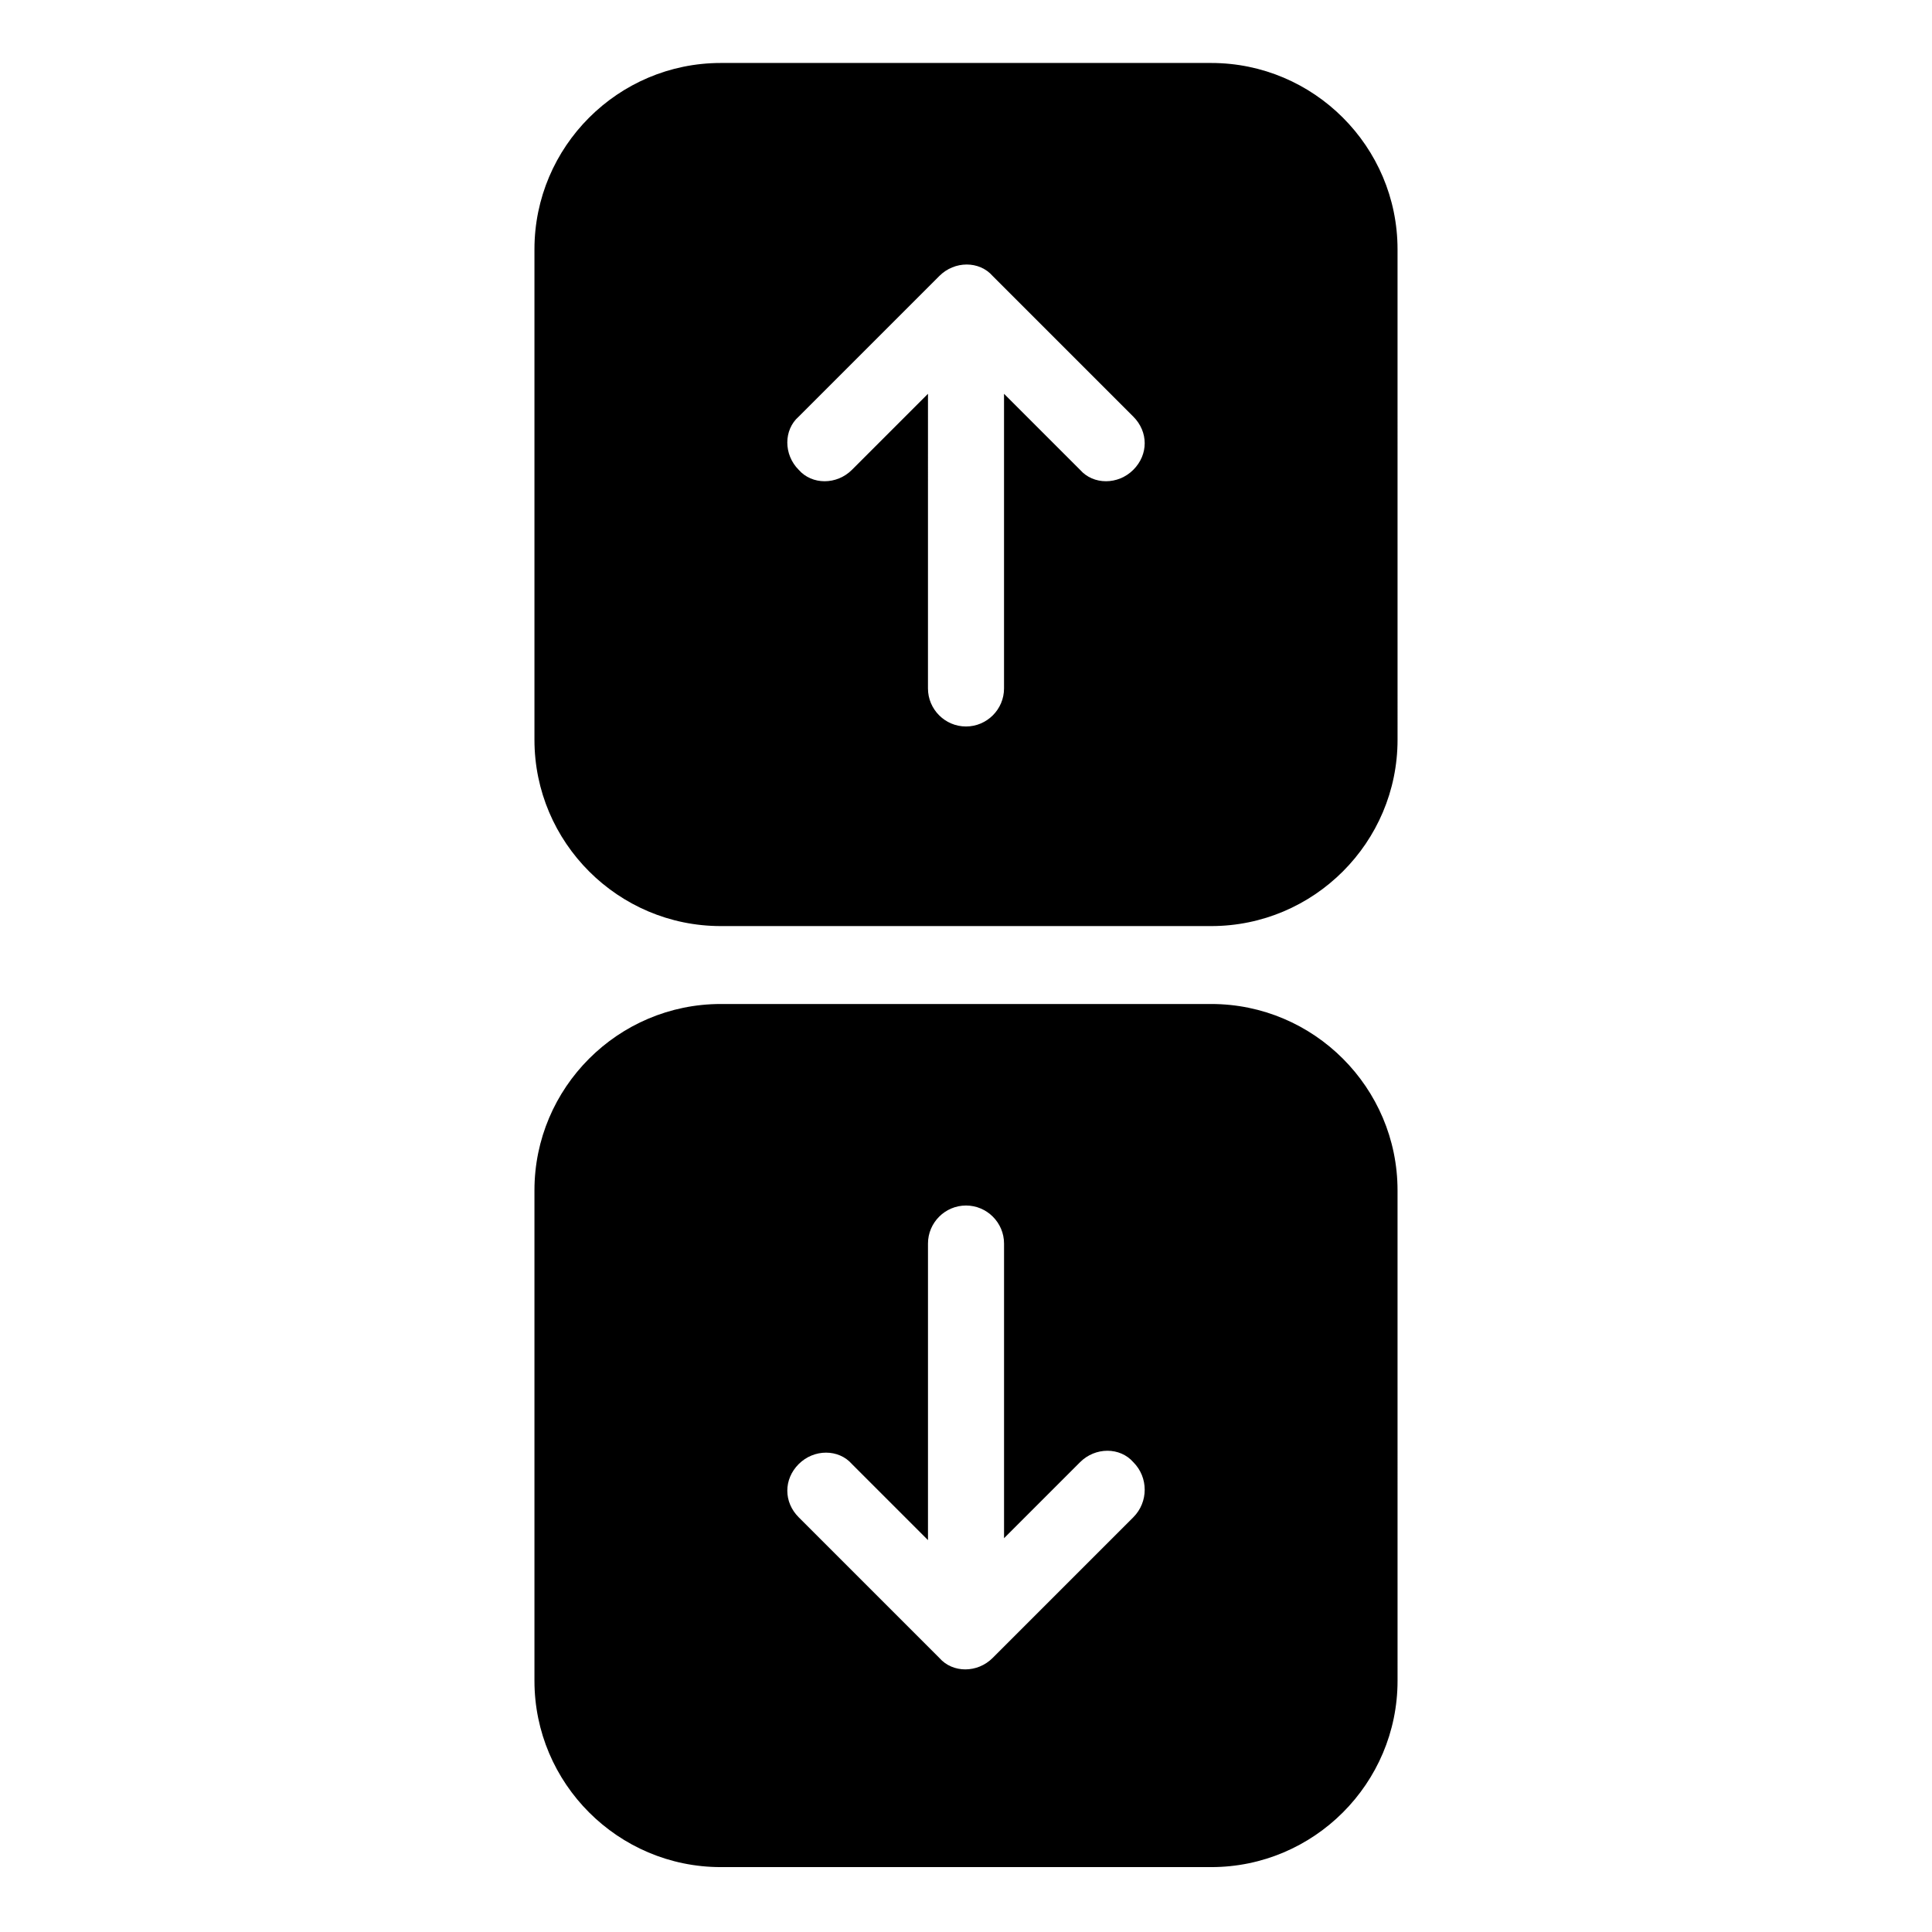 <?xml version="1.0" encoding="UTF-8"?>
<!-- Uploaded to: SVG Repo, www.svgrepo.com, Generator: SVG Repo Mixer Tools -->
<svg fill="#000000" width="800px" height="800px" version="1.1" viewBox="144 144 512 512" xmlns="http://www.w3.org/2000/svg">
 <g>
  <path d="m464.99 410.07h-129.98c-27.207 0-49.375 22.168-49.375 49.375v129.98c0 27.207 22.168 49.375 49.375 49.375h129.98c27.207 0 49.375-22.168 49.375-49.375l-0.004-129.98c0-27.207-22.168-49.375-49.375-49.375zm-20.656 136.03-37.281 37.281c-4.031 4.031-10.578 4.031-14.105 0l-37.281-37.281c-2.016-2.016-3.023-4.535-3.023-7.055s1.008-5.039 3.023-7.055c4.031-4.031 10.578-4.031 14.105 0l20.152 20.152v-78.59c0-5.543 4.535-10.078 10.078-10.078s10.078 4.535 10.078 10.078v78.09l20.152-20.152c4.031-4.031 10.578-4.031 14.105 0 4.027 4.031 4.027 10.582-0.004 14.609z"/>
  <path d="m464.99 160.69h-129.98c-27.207 0-49.375 22.168-49.375 49.375v129.98c0 27.207 22.168 49.375 49.375 49.375h129.98c27.207 0 49.375-22.168 49.375-49.375l-0.004-129.98c0-27.207-22.168-49.375-49.375-49.375zm-20.656 107.82c-4.031 4.031-10.578 4.031-14.105 0l-20.152-20.152v78.09c0 5.543-4.535 10.078-10.078 10.078-5.543 0-10.078-4.535-10.078-10.078l0.004-78.09-20.152 20.152c-4.031 4.031-10.578 4.031-14.105 0-4.031-4.031-4.031-10.578 0-14.105l37.281-37.281c4.031-4.031 10.578-4.031 14.105 0l37.281 37.281c2.016 2.016 3.023 4.535 3.023 7.055 0 2.516-1.008 5.035-3.023 7.051z"/>
 </g>
</svg>